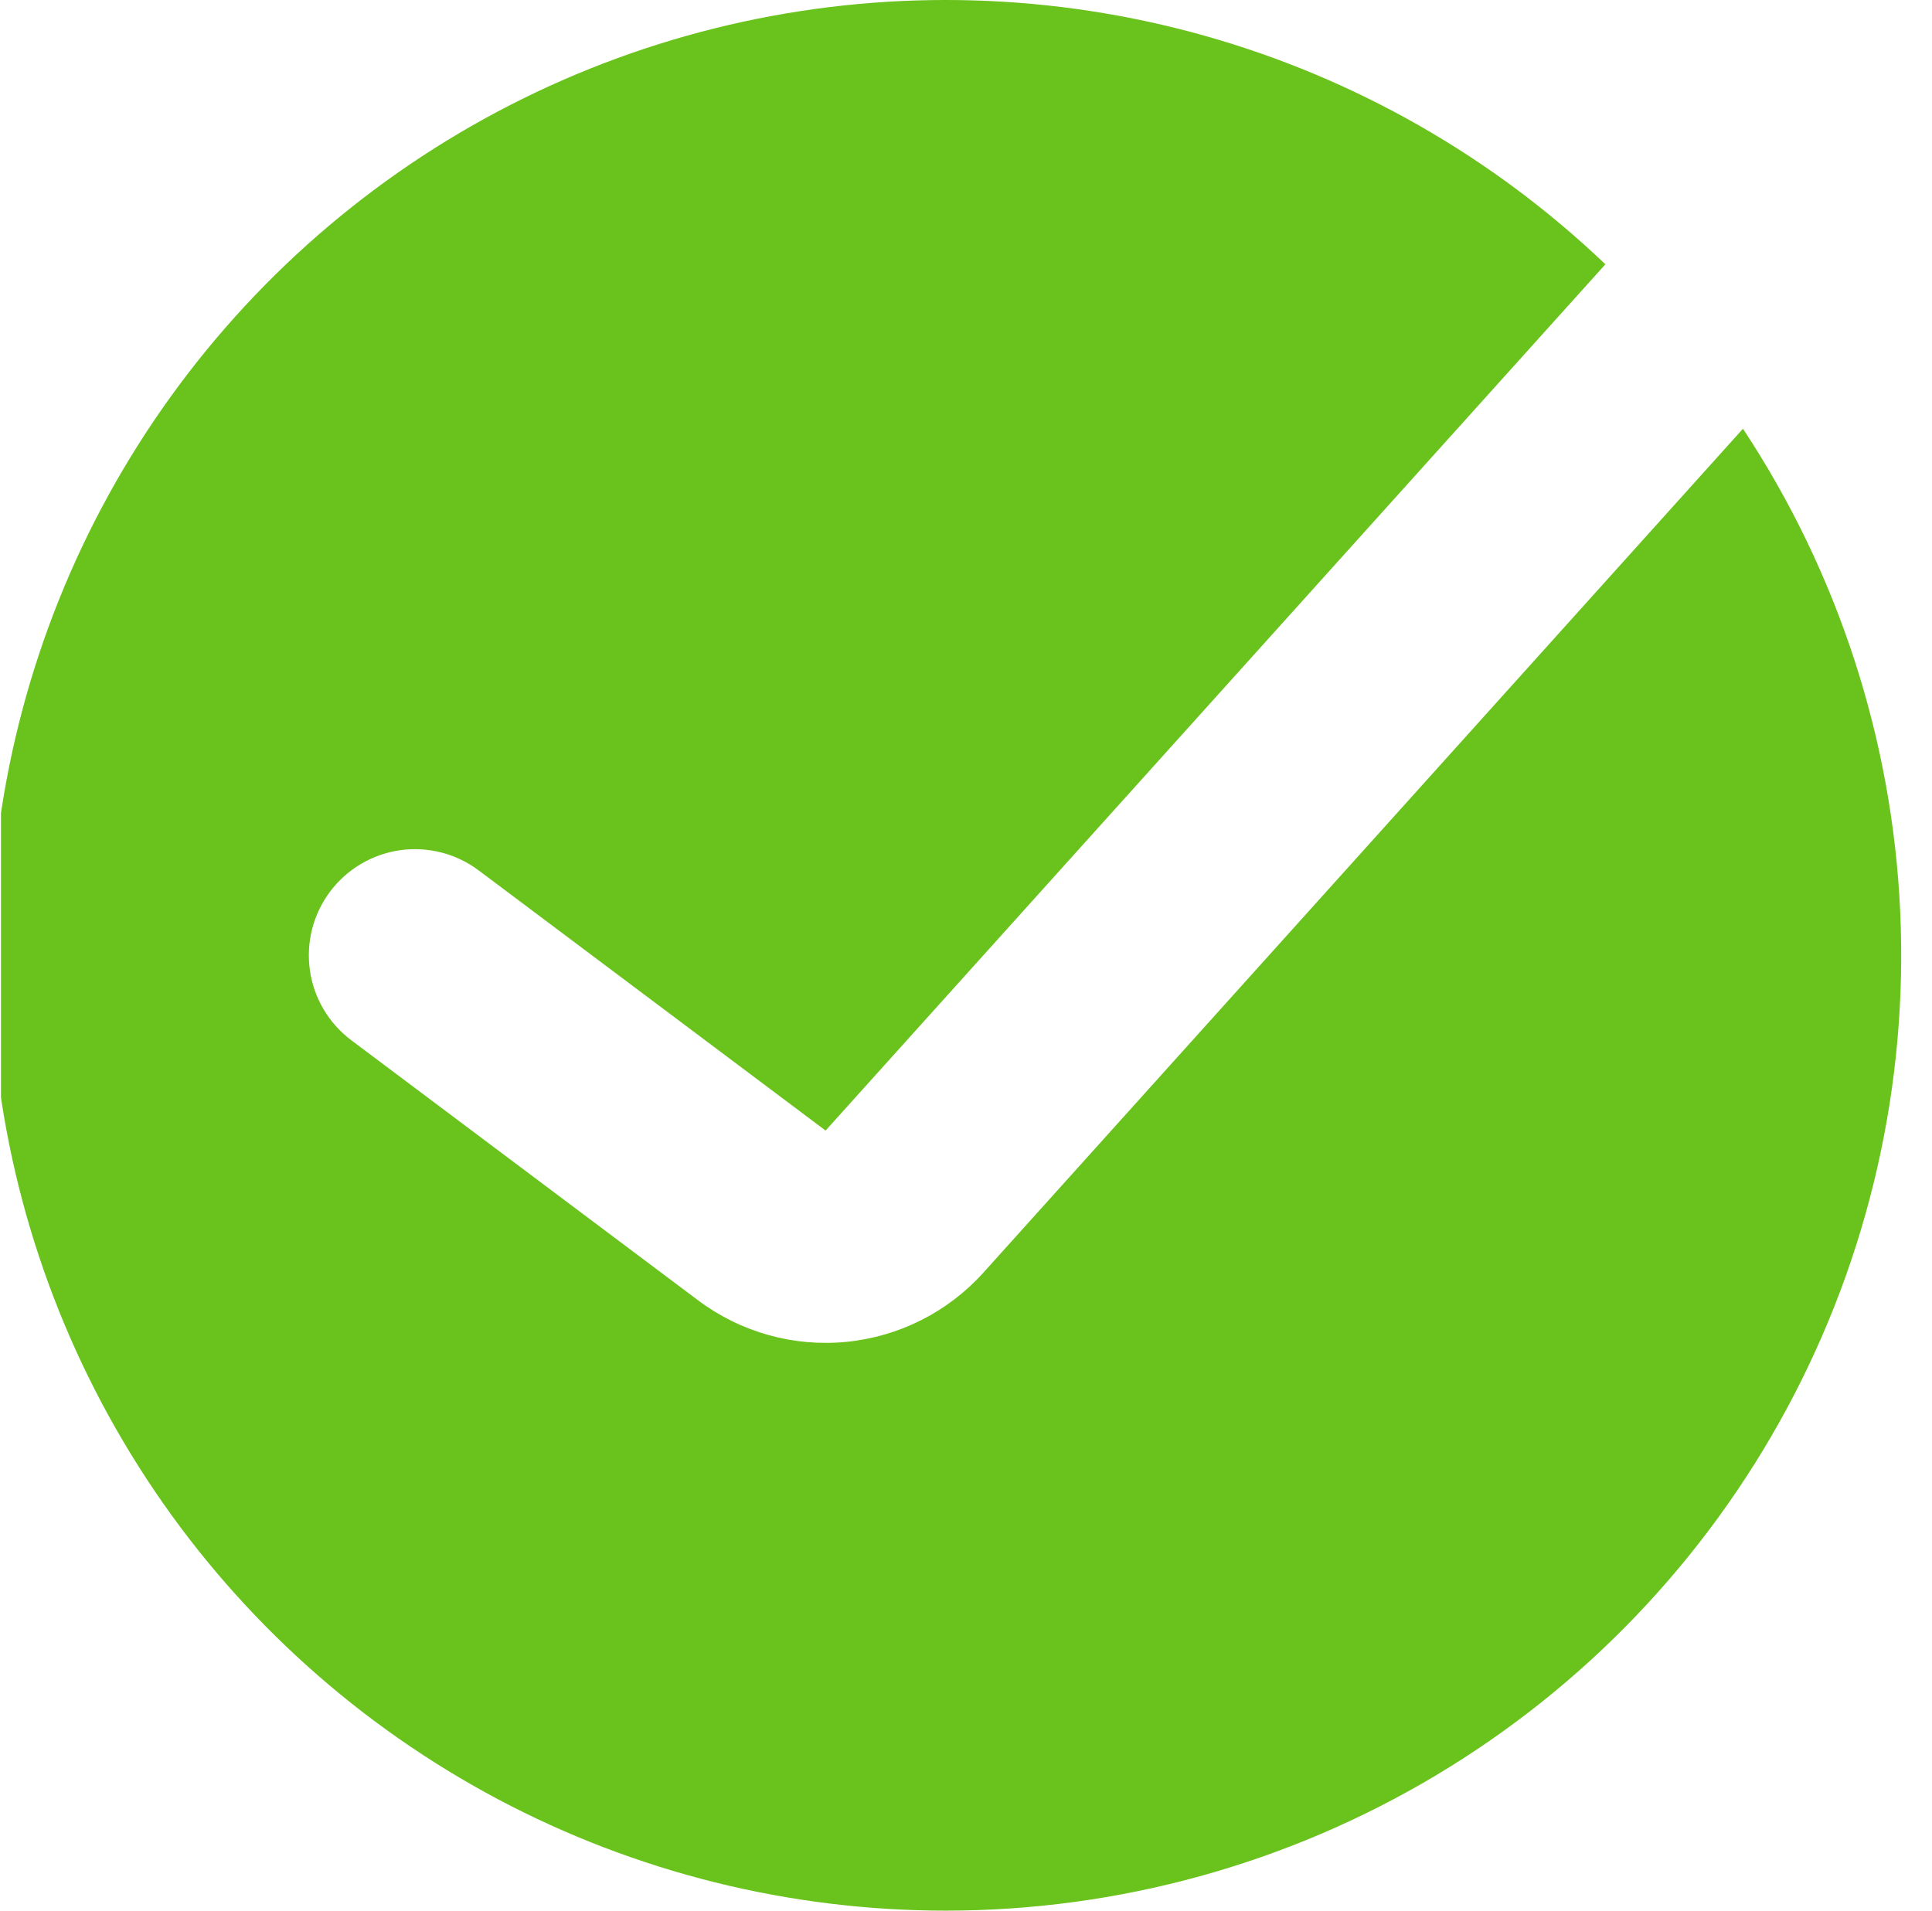 <?xml version="1.0" encoding="UTF-8"?>
<svg xmlns="http://www.w3.org/2000/svg" width="91" height="90" viewBox="0 0 91 90" fill="none">
  <g clip-path="url(#clip0_2098_4296)">
    <path fill-rule="evenodd" clip-rule="evenodd" d="M44.546 90C52.676 90.001 60.654 87.799 67.632 83.629C74.611 79.46 80.329 73.477 84.18 66.318C88.031 59.159 89.871 51.09 89.504 42.969C89.138 34.848 86.578 26.978 82.096 20.195L46.321 59.945C44.65 61.802 42.345 62.966 39.858 63.209C37.372 63.451 34.885 62.754 32.886 61.255L16.546 49C15.486 48.204 14.784 47.02 14.597 45.707C14.409 44.394 14.751 43.061 15.546 42C16.342 40.939 17.527 40.238 18.839 40.05C20.152 39.863 21.485 40.204 22.546 41L38.886 53.255L75.616 12.45C70.295 7.371 63.81 3.673 56.729 1.681C49.648 -0.311 42.186 -0.536 34.997 1.024C27.808 2.585 21.112 5.884 15.494 10.633C9.876 15.382 5.508 21.436 2.772 28.264C0.036 35.093 -0.984 42.488 -0.199 49.802C0.586 57.116 3.152 64.126 7.275 70.219C11.397 76.311 16.951 81.3 23.448 84.749C29.946 88.197 37.19 90 44.546 90Z" fill="#69C31C"></path>
  </g>
  <defs>
    <clipPath id="clip0_2098_4296">
      <rect width="90" height="90" fill="white" transform="translate(0.046)"></rect>
    </clipPath>
  </defs>
</svg>
